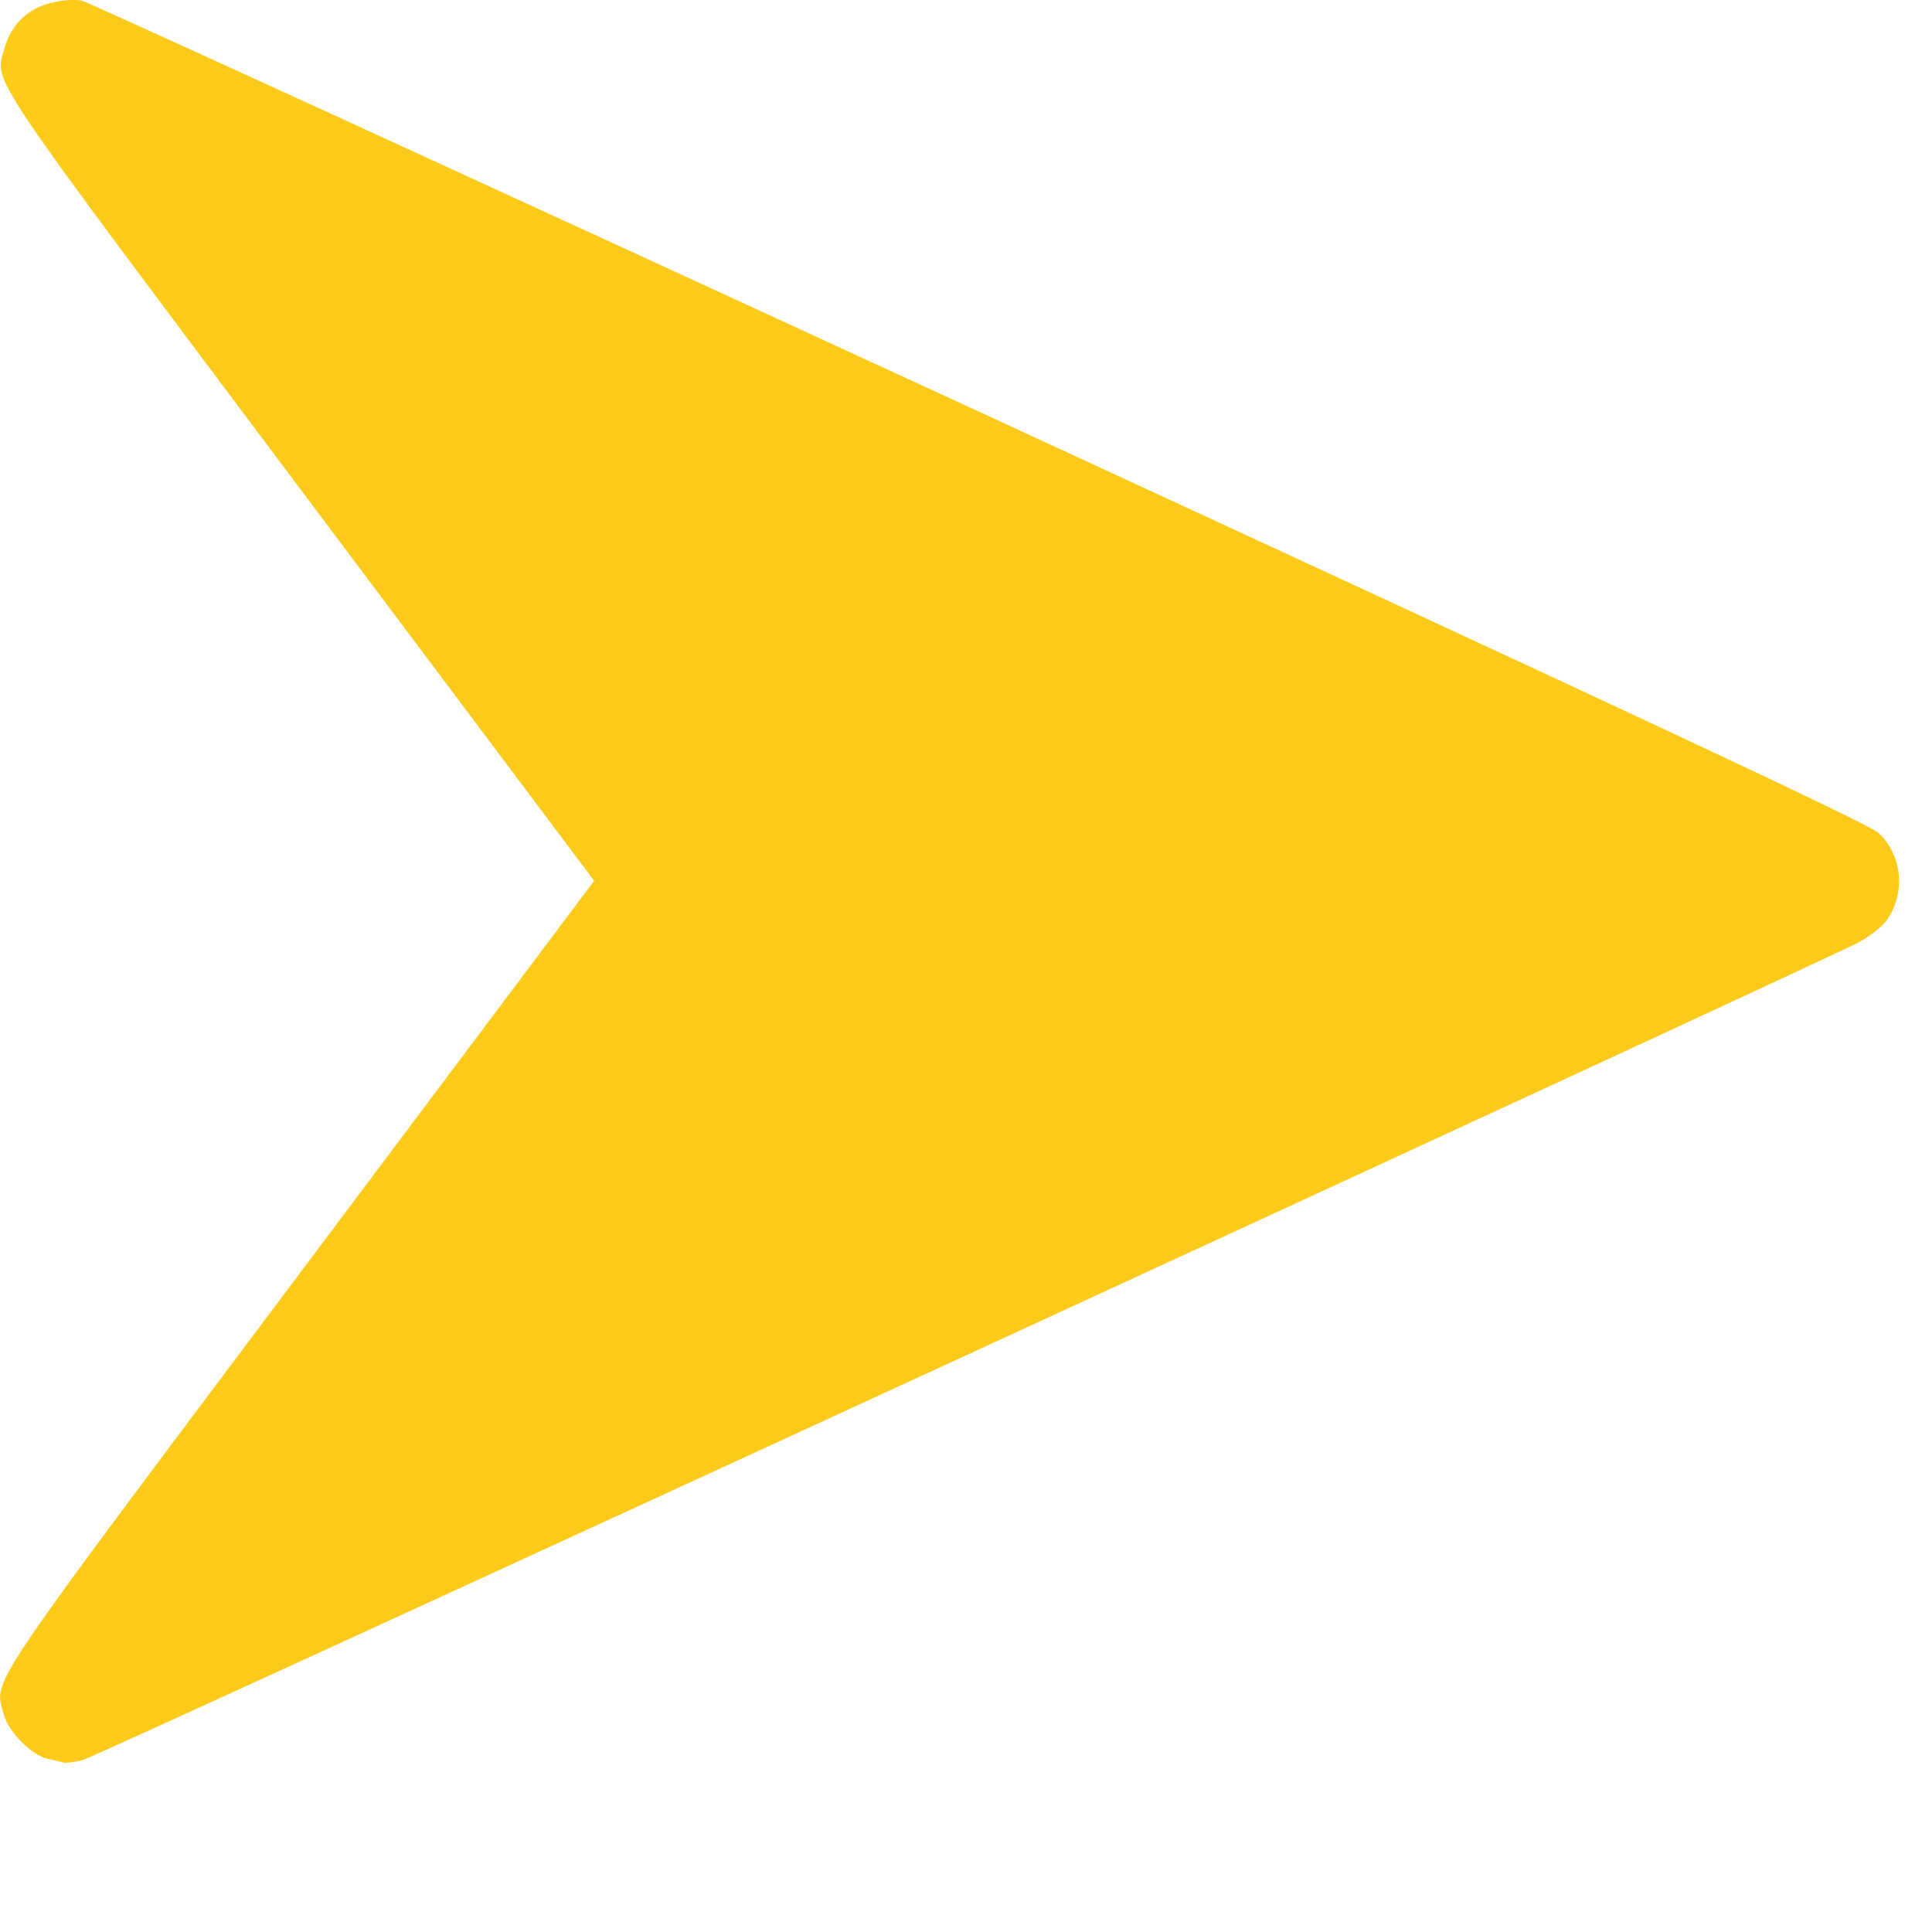 <svg width="11" height="11" viewBox="0 0 11 11" fill="none" xmlns="http://www.w3.org/2000/svg">
<path d="M0.33 0.008C0.174 0.033 0.064 0.13 0.024 0.28C-0.029 0.477 -0.105 0.363 1.705 2.778L3.383 5.015L1.705 7.252C-0.122 9.688 -0.033 9.557 0.022 9.762C0.049 9.862 0.18 9.993 0.271 10.014C0.305 10.02 0.343 10.031 0.36 10.035C0.374 10.039 0.427 10.033 0.474 10.02C0.558 9.997 10.332 5.495 10.577 5.368C10.649 5.33 10.723 5.271 10.748 5.231C10.851 5.076 10.828 4.865 10.695 4.742C10.638 4.69 9.332 4.079 5.57 2.342C2.793 1.062 0.497 0.01 0.467 0.004C0.438 -0.003 0.377 -0.001 0.33 0.008Z" fill="#FCCA19"/>
</svg>

